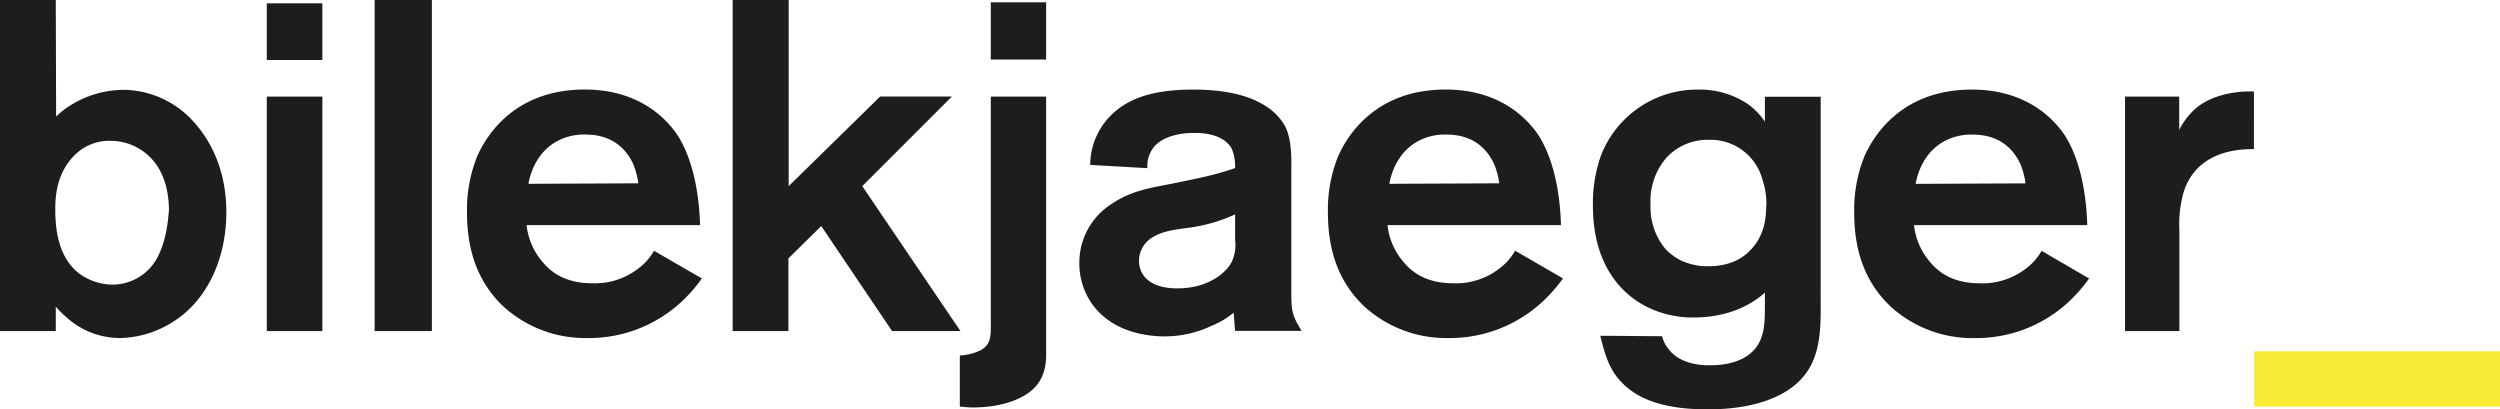 <svg id="Ebene_1" data-name="Ebene 1" xmlns="http://www.w3.org/2000/svg" xmlns:xlink="http://www.w3.org/1999/xlink" viewBox="0 0 511.84 83.81"><defs><style>.cls-1{fill:none;}.cls-2{clip-path:url(#clip-path);}.cls-3{fill:#1d1d1b;}.cls-4{fill:#faeb37;}</style><clipPath id="clip-path" transform="translate(0 0)"><rect class="cls-1" width="511.84" height="83.81"/></clipPath></defs><title>bj_Logo_RGB</title><g class="cls-2"><path class="cls-3" d="M446.2,19.78H435.07v48H446.2V47.23a24.2,24.2,0,0,1,.86-7.87c2.78-8.83,12-8.83,14.4-8.83V18.72h-1c-1.34,0-7.58.19-11.42,3.94a14.85,14.85,0,0,0-2.88,3.94V19.78Zm-54,17.86c0.29-1.63,1.54-7,6.91-9.22a11.73,11.73,0,0,1,4.8-.86c6.24,0,8.74,3.84,9.79,6.14a16.47,16.47,0,0,1,1,3.84Zm35.14,8.45c-0.29-9.31-2.5-15.17-4.7-18.53-2.5-3.65-8.16-9.22-18.91-9.22-13.92,0-19.87,8.83-22,13.63a29.23,29.23,0,0,0-2.11,11.52c0,7.49,2,14.11,7.49,19.3a24.91,24.91,0,0,0,17.18,6.43,27.88,27.88,0,0,0,19-7.2,31.54,31.54,0,0,0,4.42-5L418,51.36a14.39,14.39,0,0,1-1.63,2.21A14.6,14.6,0,0,1,405.4,58c-6,0-8.83-2.59-10.46-4.61a13.84,13.84,0,0,1-3.07-7.3h35.52Zm-65.76-3.84c0,1.54,0,5.76-3.26,9-1.34,1.44-3.94,3.26-8.54,3.26a12.73,12.73,0,0,1-5.76-1.25A11.77,11.77,0,0,1,341,51a13.26,13.26,0,0,1-3.07-9.12,13.51,13.51,0,0,1,3.26-9.6,11.39,11.39,0,0,1,8.54-3.65,11,11,0,0,1,11.14,8.26,15.48,15.48,0,0,1,.77,5.38m11.14-22.46H361.34v5.09A15,15,0,0,0,358,21.41a17.62,17.62,0,0,0-10.18-3.07,21.15,21.15,0,0,0-20.06,13.54,29.21,29.21,0,0,0-1.63,10.27c0,13.15,6.91,18.91,12,21.12A21.18,21.18,0,0,0,346.84,65c2.4,0,9.12-.29,14.5-5.09,0,5.38.1,7.87-1.25,10.37-1.25,2.3-4.22,4.51-10,4.51-0.86,0-6.14.1-8.64-3.55a6.16,6.16,0,0,1-1.15-2.4l-12.67-.1c1,4.13,1.82,6.14,3,7.87,3,4.22,8.26,7.2,19,7.2s17.09-3.26,20.06-7.3c3.65-4.9,3-11.71,3.07-17.28V19.78ZM284.45,37.63c0.29-1.63,1.54-7,6.91-9.22a11.73,11.73,0,0,1,4.8-.86c6.24,0,8.74,3.84,9.79,6.14a16.52,16.52,0,0,1,1,3.84Zm35.14,8.45c-0.29-9.31-2.5-15.17-4.7-18.53-2.5-3.65-8.16-9.22-18.91-9.22-13.92,0-19.87,8.83-22,13.63a29.23,29.23,0,0,0-2.11,11.52c0,7.49,2,14.11,7.49,19.3a24.91,24.91,0,0,0,17.18,6.43,27.88,27.88,0,0,0,19-7.2A31.55,31.55,0,0,0,320,57l-9.79-5.66a14.4,14.4,0,0,1-1.63,2.21A14.6,14.6,0,0,1,297.6,58c-6,0-8.83-2.59-10.46-4.61a13.86,13.86,0,0,1-3.07-7.3h35.52Zm-66.72,3.07a8,8,0,0,1-.67,4.42c-1.06,2.21-4.8,5.47-11.14,5.47-5.76,0-7.87-2.78-7.87-5.66a5.65,5.65,0,0,1,2.78-4.8c2.4-1.44,5.18-1.63,7.78-2a33,33,0,0,0,9.12-2.69v5.28Zm11.52-14.69c0-2.69,0-6-1.25-8.54a11.18,11.18,0,0,0-3.46-3.84c-3-2.11-7.58-3.74-15.46-3.74-8.35,0-12.86,1.92-15.84,4.42a14.46,14.46,0,0,0-5.18,11l11.71,0.67a6.26,6.26,0,0,1,1.25-4.22c1.25-1.63,4-3,8.45-3,4.22,0,6.62,1.44,7.58,3.26a9.22,9.22,0,0,1,.67,3.94c-3.55,1.25-6.14,1.82-13.25,3.26-4.42.86-8.16,1.44-12.1,4.13a14.23,14.23,0,0,0-6.53,12,14.41,14.41,0,0,0,2.11,7.68c4.42,7.1,13.06,7.39,15.36,7.39a22.42,22.42,0,0,0,9.7-2.21A16.14,16.14,0,0,0,252.57,64l0.29,3.74h13.63c-1.92-3.07-2.11-4.13-2.11-7.78V34.46ZM214.17,19.78H202.85V64.42c0,4,.29,5.86-1.92,7.2a10.46,10.46,0,0,1-4.42,1.15V83.23a23.68,23.68,0,0,0,2.69.19c6.24,0,10.37-1.92,12.29-3.74,3-2.78,2.69-6.72,2.69-8V19.78Zm0-19.3H202.85V12.19h11.33V0.48ZM161.47,0H150V67.78h11.42V52.9l6.72-6.62,14.5,21.5h14L176.54,38.11l18.34-18.34H180.19L161.47,38.11V0ZM108.19,37.63c0.29-1.63,1.54-7,6.91-9.22a11.74,11.74,0,0,1,4.8-.86c6.24,0,8.74,3.84,9.79,6.14a16.52,16.52,0,0,1,1,3.84Zm35.14,8.45c-0.29-9.31-2.5-15.17-4.7-18.53-2.5-3.65-8.16-9.22-18.91-9.22-13.92,0-19.87,8.83-22,13.63a29.25,29.25,0,0,0-2.11,11.52c0,7.49,2,14.11,7.49,19.3a24.91,24.91,0,0,0,17.18,6.43,27.88,27.88,0,0,0,19-7.2,31.55,31.55,0,0,0,4.42-5l-9.79-5.66a14.39,14.39,0,0,1-1.63,2.21A14.6,14.6,0,0,1,121.34,58c-6,0-8.83-2.59-10.46-4.61a13.85,13.85,0,0,1-3.07-7.3h35.52ZM88.42,0H76.7V67.78H88.42V0ZM66,19.78H54.62v48H66v-48Zm0-19.1H54.62V12.29H66V0.67ZM34.56,43.3c-0.1,1.06-.38,6.34-2.78,10.18A10.41,10.41,0,0,1,23,58.27,11.71,11.71,0,0,1,16.22,56c-4-3.07-4.9-8.35-4.9-13.06,0-1.54-.1-7,3.74-10.94a9.94,9.94,0,0,1,7.49-3.17A11.43,11.43,0,0,1,32,33.7c2.59,3.65,2.59,8.35,2.59,9.6M11.42,0H0V67.78H11.42v-5a21.91,21.91,0,0,0,2.11,2.11,16.36,16.36,0,0,0,11,4.32,20.84,20.84,0,0,0,10-2.78c8.16-4.61,11.81-13.92,11.81-22.94,0-10.08-4.32-16.13-7.2-19.1a19.51,19.51,0,0,0-13.92-6,20.83,20.83,0,0,0-12.19,4.13,19.29,19.29,0,0,0-1.54,1.34Z" transform="translate(0 0)"/></g><rect class="cls-4" x="461.51" y="71.92" width="50.33" height="11.34"/></svg>